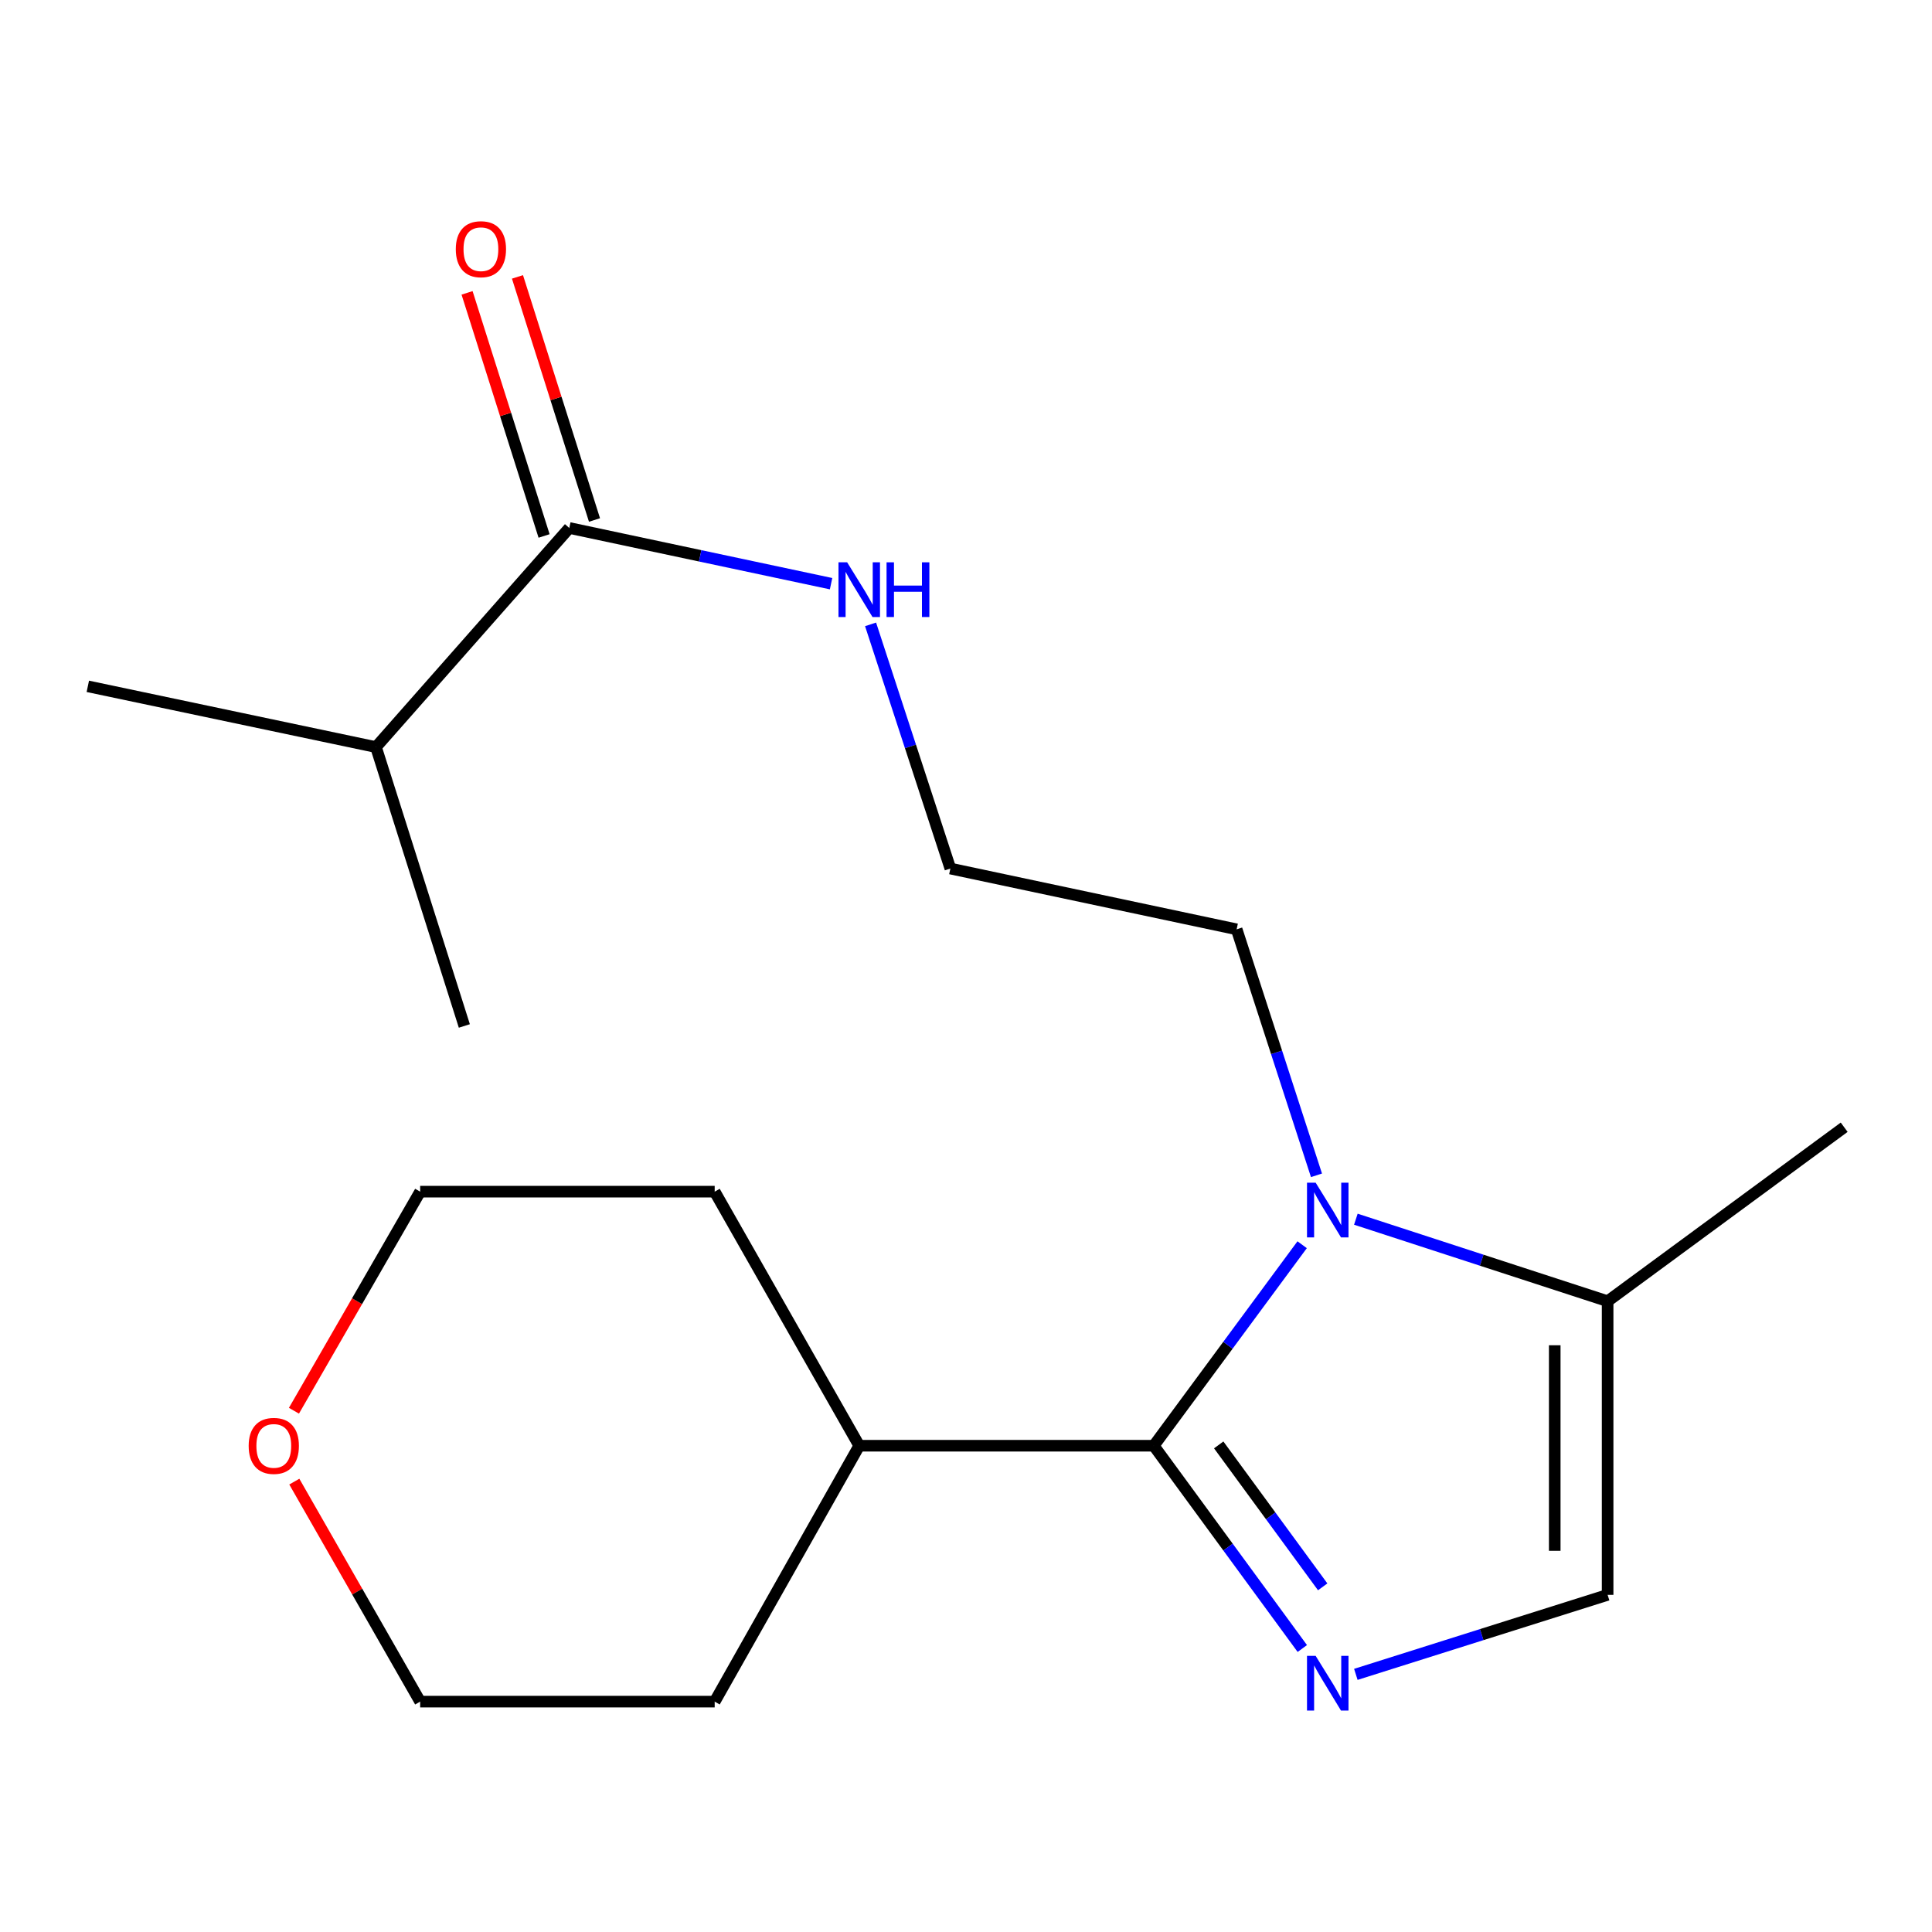 <?xml version='1.0' encoding='iso-8859-1'?>
<svg version='1.1' baseProfile='full'
              xmlns='http://www.w3.org/2000/svg'
                      xmlns:rdkit='http://www.rdkit.org/xml'
                      xmlns:xlink='http://www.w3.org/1999/xlink'
                  xml:space='preserve'
width='1000px' height='1000px' viewBox='0 0 1000 1000'>
<!-- END OF HEADER -->
<rect style='opacity:1.0;fill:#FFFFFF;stroke:none' width='1000' height='1000' x='0' y='0'> </rect>
<path class='bond-0' d='M 597.186,748.308 L 635.632,800.789' style='fill:none;fill-rule:evenodd;stroke:#000000;stroke-width:6px;stroke-linecap:butt;stroke-linejoin:miter;stroke-opacity:1' />
<path class='bond-0' d='M 635.632,800.789 L 674.077,853.27' style='fill:none;fill-rule:evenodd;stroke:#0000FF;stroke-width:6px;stroke-linecap:butt;stroke-linejoin:miter;stroke-opacity:1' />
<path class='bond-0' d='M 630.801,747.876 L 657.713,784.613' style='fill:none;fill-rule:evenodd;stroke:#000000;stroke-width:6px;stroke-linecap:butt;stroke-linejoin:miter;stroke-opacity:1' />
<path class='bond-0' d='M 657.713,784.613 L 684.625,821.35' style='fill:none;fill-rule:evenodd;stroke:#0000FF;stroke-width:6px;stroke-linecap:butt;stroke-linejoin:miter;stroke-opacity:1' />
<path class='bond-1' d='M 597.186,748.308 L 635.588,696.289' style='fill:none;fill-rule:evenodd;stroke:#000000;stroke-width:6px;stroke-linecap:butt;stroke-linejoin:miter;stroke-opacity:1' />
<path class='bond-1' d='M 635.588,696.289 L 673.989,644.27' style='fill:none;fill-rule:evenodd;stroke:#0000FF;stroke-width:6px;stroke-linecap:butt;stroke-linejoin:miter;stroke-opacity:1' />
<path class='bond-5' d='M 597.186,748.308 L 444.739,748.308' style='fill:none;fill-rule:evenodd;stroke:#000000;stroke-width:6px;stroke-linecap:butt;stroke-linejoin:miter;stroke-opacity:1' />
<path class='bond-2' d='M 701.779,866.649 L 766.94,846.073' style='fill:none;fill-rule:evenodd;stroke:#0000FF;stroke-width:6px;stroke-linecap:butt;stroke-linejoin:miter;stroke-opacity:1' />
<path class='bond-2' d='M 766.94,846.073 L 832.101,825.498' style='fill:none;fill-rule:evenodd;stroke:#000000;stroke-width:6px;stroke-linecap:butt;stroke-linejoin:miter;stroke-opacity:1' />
<path class='bond-3' d='M 701.79,631.058 L 766.945,652.282' style='fill:none;fill-rule:evenodd;stroke:#0000FF;stroke-width:6px;stroke-linecap:butt;stroke-linejoin:miter;stroke-opacity:1' />
<path class='bond-3' d='M 766.945,652.282 L 832.101,673.506' style='fill:none;fill-rule:evenodd;stroke:#000000;stroke-width:6px;stroke-linecap:butt;stroke-linejoin:miter;stroke-opacity:1' />
<path class='bond-9' d='M 681.406,608.34 L 660.745,544.679' style='fill:none;fill-rule:evenodd;stroke:#0000FF;stroke-width:6px;stroke-linecap:butt;stroke-linejoin:miter;stroke-opacity:1' />
<path class='bond-9' d='M 660.745,544.679 L 640.085,481.019' style='fill:none;fill-rule:evenodd;stroke:#000000;stroke-width:6px;stroke-linecap:butt;stroke-linejoin:miter;stroke-opacity:1' />
<path class='bond-19' d='M 832.101,825.498 L 832.101,673.506' style='fill:none;fill-rule:evenodd;stroke:#000000;stroke-width:6px;stroke-linecap:butt;stroke-linejoin:miter;stroke-opacity:1' />
<path class='bond-19' d='M 804.728,802.699 L 804.728,696.305' style='fill:none;fill-rule:evenodd;stroke:#000000;stroke-width:6px;stroke-linecap:butt;stroke-linejoin:miter;stroke-opacity:1' />
<path class='bond-12' d='M 832.101,673.506 L 954.545,583.451' style='fill:none;fill-rule:evenodd;stroke:#000000;stroke-width:6px;stroke-linecap:butt;stroke-linejoin:miter;stroke-opacity:1' />
<path class='bond-4' d='M 294.663,273.279 L 362.413,287.695' style='fill:none;fill-rule:evenodd;stroke:#000000;stroke-width:6px;stroke-linecap:butt;stroke-linejoin:miter;stroke-opacity:1' />
<path class='bond-4' d='M 362.413,287.695 L 430.163,302.112' style='fill:none;fill-rule:evenodd;stroke:#0000FF;stroke-width:6px;stroke-linecap:butt;stroke-linejoin:miter;stroke-opacity:1' />
<path class='bond-6' d='M 307.71,269.145 L 287.777,206.232' style='fill:none;fill-rule:evenodd;stroke:#000000;stroke-width:6px;stroke-linecap:butt;stroke-linejoin:miter;stroke-opacity:1' />
<path class='bond-6' d='M 287.777,206.232 L 267.844,143.318' style='fill:none;fill-rule:evenodd;stroke:#FF0000;stroke-width:6px;stroke-linecap:butt;stroke-linejoin:miter;stroke-opacity:1' />
<path class='bond-6' d='M 281.616,277.413 L 261.683,214.499' style='fill:none;fill-rule:evenodd;stroke:#000000;stroke-width:6px;stroke-linecap:butt;stroke-linejoin:miter;stroke-opacity:1' />
<path class='bond-6' d='M 261.683,214.499 L 241.75,151.586' style='fill:none;fill-rule:evenodd;stroke:#FF0000;stroke-width:6px;stroke-linecap:butt;stroke-linejoin:miter;stroke-opacity:1' />
<path class='bond-10' d='M 294.663,273.279 L 194.603,386.691' style='fill:none;fill-rule:evenodd;stroke:#000000;stroke-width:6px;stroke-linecap:butt;stroke-linejoin:miter;stroke-opacity:1' />
<path class='bond-15' d='M 444.739,748.308 L 369.921,880.759' style='fill:none;fill-rule:evenodd;stroke:#000000;stroke-width:6px;stroke-linecap:butt;stroke-linejoin:miter;stroke-opacity:1' />
<path class='bond-16' d='M 444.739,748.308 L 369.921,616.8' style='fill:none;fill-rule:evenodd;stroke:#000000;stroke-width:6px;stroke-linecap:butt;stroke-linejoin:miter;stroke-opacity:1' />
<path class='bond-7' d='M 450.607,323.17 L 471.258,386.363' style='fill:none;fill-rule:evenodd;stroke:#0000FF;stroke-width:6px;stroke-linecap:butt;stroke-linejoin:miter;stroke-opacity:1' />
<path class='bond-7' d='M 471.258,386.363 L 491.91,449.556' style='fill:none;fill-rule:evenodd;stroke:#000000;stroke-width:6px;stroke-linecap:butt;stroke-linejoin:miter;stroke-opacity:1' />
<path class='bond-8' d='M 152.149,730.194 L 184.811,673.497' style='fill:none;fill-rule:evenodd;stroke:#FF0000;stroke-width:6px;stroke-linecap:butt;stroke-linejoin:miter;stroke-opacity:1' />
<path class='bond-8' d='M 184.811,673.497 L 217.473,616.8' style='fill:none;fill-rule:evenodd;stroke:#000000;stroke-width:6px;stroke-linecap:butt;stroke-linejoin:miter;stroke-opacity:1' />
<path class='bond-20' d='M 152.338,766.883 L 184.906,823.821' style='fill:none;fill-rule:evenodd;stroke:#FF0000;stroke-width:6px;stroke-linecap:butt;stroke-linejoin:miter;stroke-opacity:1' />
<path class='bond-20' d='M 184.906,823.821 L 217.473,880.759' style='fill:none;fill-rule:evenodd;stroke:#000000;stroke-width:6px;stroke-linecap:butt;stroke-linejoin:miter;stroke-opacity:1' />
<path class='bond-11' d='M 640.085,481.019 L 491.91,449.556' style='fill:none;fill-rule:evenodd;stroke:#000000;stroke-width:6px;stroke-linecap:butt;stroke-linejoin:miter;stroke-opacity:1' />
<path class='bond-17' d='M 194.603,386.691 L 45.455,355.243' style='fill:none;fill-rule:evenodd;stroke:#000000;stroke-width:6px;stroke-linecap:butt;stroke-linejoin:miter;stroke-opacity:1' />
<path class='bond-18' d='M 194.603,386.691 L 240.344,531.034' style='fill:none;fill-rule:evenodd;stroke:#000000;stroke-width:6px;stroke-linecap:butt;stroke-linejoin:miter;stroke-opacity:1' />
<path class='bond-13' d='M 217.473,880.759 L 369.921,880.759' style='fill:none;fill-rule:evenodd;stroke:#000000;stroke-width:6px;stroke-linecap:butt;stroke-linejoin:miter;stroke-opacity:1' />
<path class='bond-14' d='M 217.473,616.8 L 369.921,616.8' style='fill:none;fill-rule:evenodd;stroke:#000000;stroke-width:6px;stroke-linecap:butt;stroke-linejoin:miter;stroke-opacity:1' />
<path  class='atom-1' d='M 680.981 857.079
L 690.261 872.079
Q 691.181 873.559, 692.661 876.239
Q 694.141 878.919, 694.221 879.079
L 694.221 857.079
L 697.981 857.079
L 697.981 885.399
L 694.101 885.399
L 684.141 868.999
Q 682.981 867.079, 681.741 864.879
Q 680.541 862.679, 680.181 861.999
L 680.181 885.399
L 676.501 885.399
L 676.501 857.079
L 680.981 857.079
' fill='#0000FF'/>
<path  class='atom-2' d='M 680.981 612.159
L 690.261 627.159
Q 691.181 628.639, 692.661 631.319
Q 694.141 633.999, 694.221 634.159
L 694.221 612.159
L 697.981 612.159
L 697.981 640.479
L 694.101 640.479
L 684.141 624.079
Q 682.981 622.159, 681.741 619.959
Q 680.541 617.759, 680.181 617.079
L 680.181 640.479
L 676.501 640.479
L 676.501 612.159
L 680.981 612.159
' fill='#0000FF'/>
<path  class='atom-7' d='M 235.921 128.986
Q 235.921 122.186, 239.281 118.386
Q 242.641 114.586, 248.921 114.586
Q 255.201 114.586, 258.561 118.386
Q 261.921 122.186, 261.921 128.986
Q 261.921 135.866, 258.521 139.786
Q 255.121 143.666, 248.921 143.666
Q 242.681 143.666, 239.281 139.786
Q 235.921 135.906, 235.921 128.986
M 248.921 140.466
Q 253.241 140.466, 255.561 137.586
Q 257.921 134.666, 257.921 128.986
Q 257.921 123.426, 255.561 120.626
Q 253.241 117.786, 248.921 117.786
Q 244.601 117.786, 242.241 120.586
Q 239.921 123.386, 239.921 128.986
Q 239.921 134.706, 242.241 137.586
Q 244.601 140.466, 248.921 140.466
' fill='#FF0000'/>
<path  class='atom-8' d='M 438.479 291.053
L 447.759 306.053
Q 448.679 307.533, 450.159 310.213
Q 451.639 312.893, 451.719 313.053
L 451.719 291.053
L 455.479 291.053
L 455.479 319.373
L 451.599 319.373
L 441.639 302.973
Q 440.479 301.053, 439.239 298.853
Q 438.039 296.653, 437.679 295.973
L 437.679 319.373
L 433.999 319.373
L 433.999 291.053
L 438.479 291.053
' fill='#0000FF'/>
<path  class='atom-8' d='M 458.879 291.053
L 462.719 291.053
L 462.719 303.093
L 477.199 303.093
L 477.199 291.053
L 481.039 291.053
L 481.039 319.373
L 477.199 319.373
L 477.199 306.293
L 462.719 306.293
L 462.719 319.373
L 458.879 319.373
L 458.879 291.053
' fill='#0000FF'/>
<path  class='atom-9' d='M 128.713 748.388
Q 128.713 741.588, 132.073 737.788
Q 135.433 733.988, 141.713 733.988
Q 147.993 733.988, 151.353 737.788
Q 154.713 741.588, 154.713 748.388
Q 154.713 755.268, 151.313 759.188
Q 147.913 763.068, 141.713 763.068
Q 135.473 763.068, 132.073 759.188
Q 128.713 755.308, 128.713 748.388
M 141.713 759.868
Q 146.033 759.868, 148.353 756.988
Q 150.713 754.068, 150.713 748.388
Q 150.713 742.828, 148.353 740.028
Q 146.033 737.188, 141.713 737.188
Q 137.393 737.188, 135.033 739.988
Q 132.713 742.788, 132.713 748.388
Q 132.713 754.108, 135.033 756.988
Q 137.393 759.868, 141.713 759.868
' fill='#FF0000'/>
</svg>
